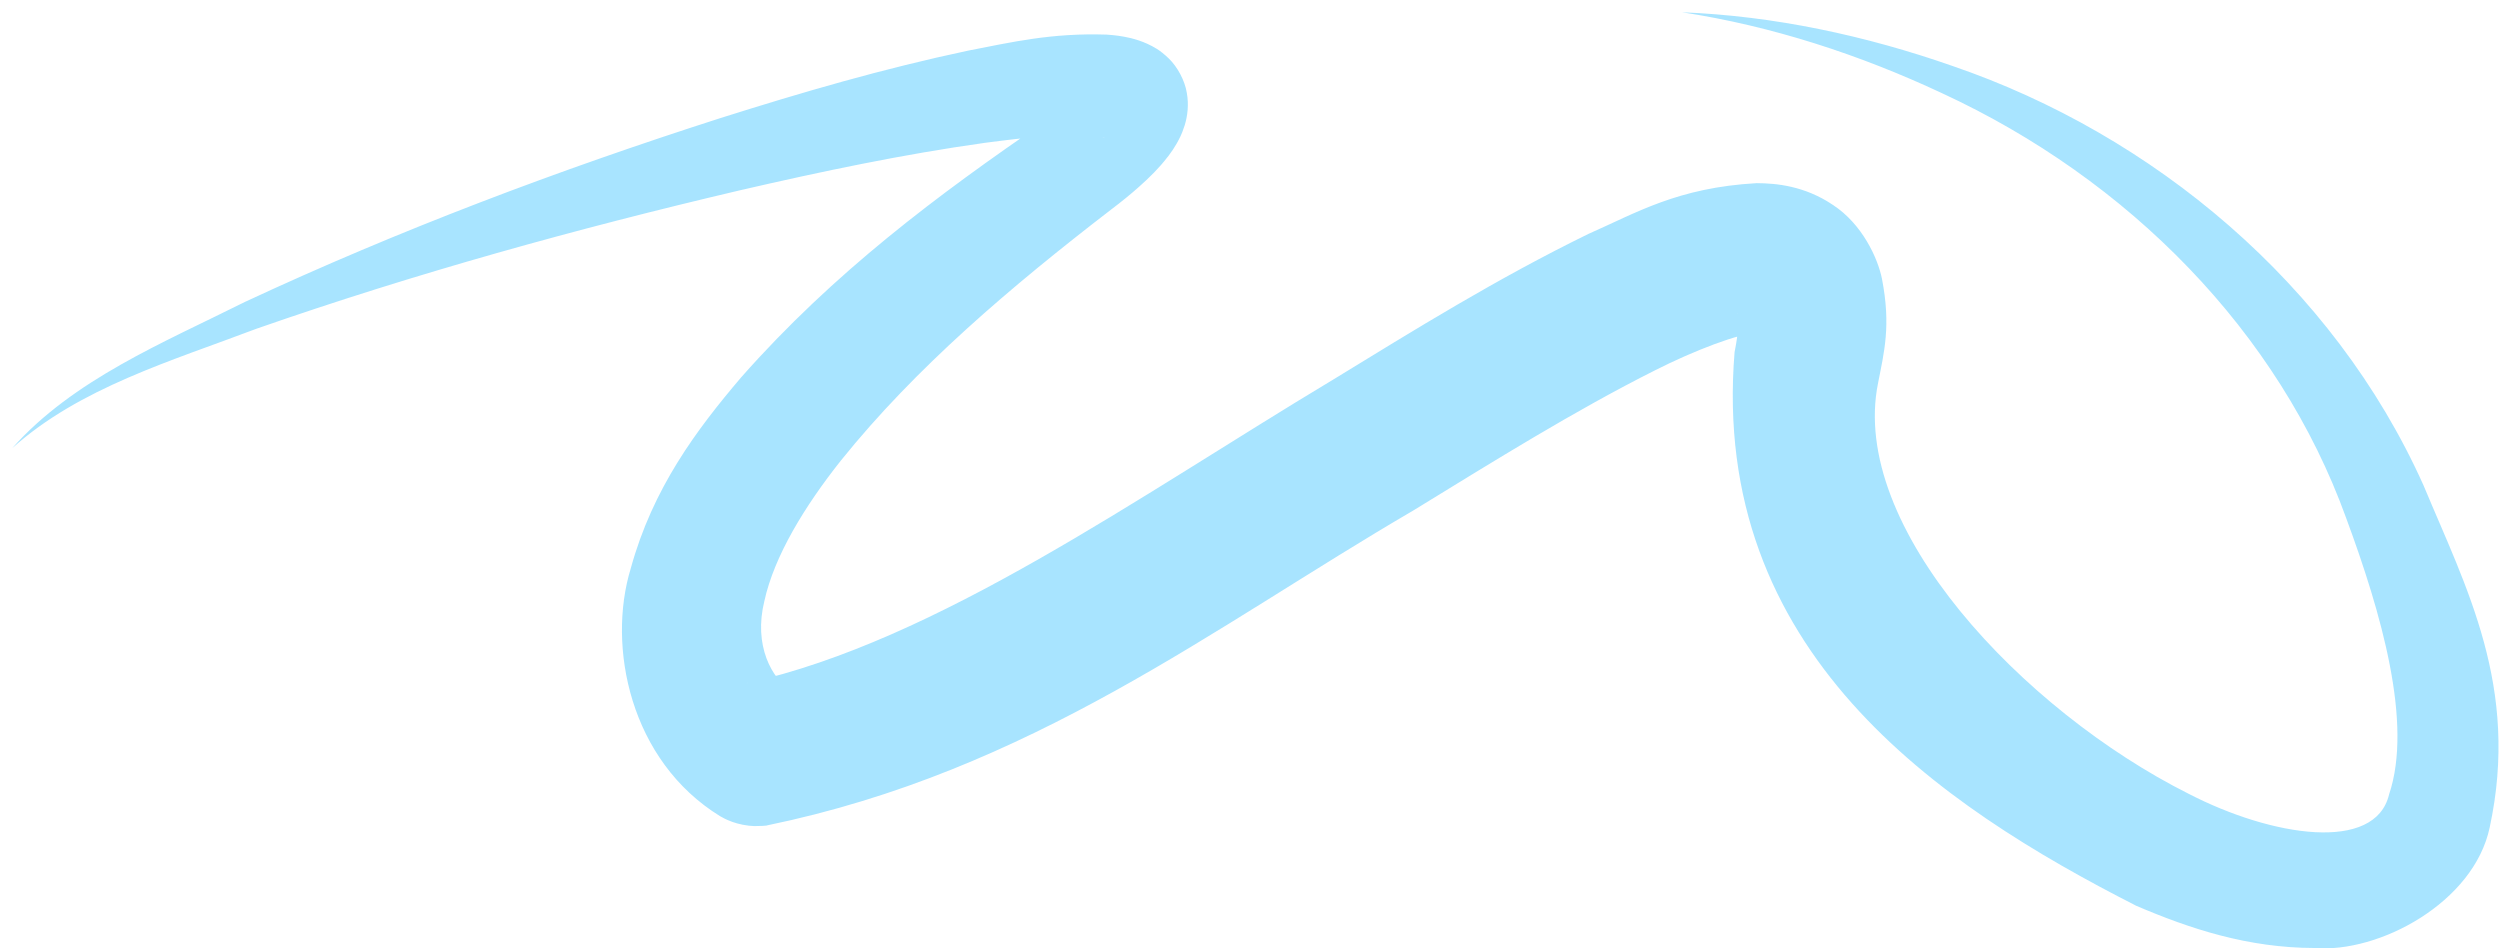 <?xml version="1.0" encoding="UTF-8"?> <svg xmlns="http://www.w3.org/2000/svg" width="1629" height="618" viewBox="0 0 1629 618" fill="none"><g opacity="0.8" filter="url(#filter0_d_8618_43108)"><path d="M1088 0C1146.84 8.949 1204.13 27.769 1257.28 52.658C1378.86 108.82 1476.89 208.044 1520.77 329.585C1543.65 391.462 1564.37 463.231 1548.72 509.662C1539.71 547.575 1472.78 537.485 1417.88 509.118C1310.23 455.005 1196.66 335.403 1215.75 241.572C1219.67 221.36 1224.27 204.334 1218.26 173.547C1215.53 160.141 1205.4 138.023 1186.4 125.574C1168.02 113.177 1149.66 111.409 1136.65 111.344C1085.14 114.267 1058.39 130.605 1027.03 144.412C967.124 173.699 913.908 206.792 860.427 239.509C733.343 315.758 602.703 409.538 478.878 437.077C478.013 437.364 477.32 436.739 486.634 436.689C491.123 436.77 497.055 437.985 500.819 439.413C504.7 440.833 506.919 442.103 508.445 442.978C494.634 434.294 482.94 412.436 490.055 383.677C496.461 354.346 516.374 321.738 539.974 292.033C588.647 231.519 650.457 179.006 715.918 128.614C722.761 123.446 728.816 118.52 734.194 113.714C736.829 111.371 740.967 107.558 743.931 104.481C745.498 102.871 746.999 101.253 748.439 99.608C749.159 98.786 749.864 97.957 750.554 97.119C751.459 96.035 752.535 94.696 753.48 93.442C755.407 90.887 757.22 88.206 758.896 85.252C760.663 81.948 761.755 80.315 763.971 73.553C765.752 67.707 766.749 60.362 765.326 52.502C764.035 44.401 759.133 35.453 753.61 30.144C747.492 24.237 743.651 22.527 739.786 20.629C735.924 18.861 732.269 17.702 728.715 16.823C722.625 15.389 718.431 14.959 713.264 14.568C677.086 13.326 651.098 19.536 623.059 24.944C567.199 36.786 514.376 52.206 461.247 69.006C355.515 102.948 252.093 141.919 151.57 188.746C98.72 215.202 39.695 239.279 0 284C43.848 244.583 104.08 227.102 158.788 206.321C262.325 170.182 367.911 140.967 474.18 115.995C527.425 103.697 580.429 92.552 633.523 85.105C659.018 81.716 687.24 78.556 707.227 80.887C709.573 81.209 711.089 81.615 711.679 81.885C711.979 82.016 711.725 82.053 710.793 81.677C709.828 81.199 708.47 80.867 705.183 77.752C702.176 74.97 698.87 69.148 698.093 64.154C697.191 59.303 697.896 55.292 698.529 53.119C698.689 52.562 698.848 52.099 698.988 51.721C699.066 51.513 699.104 51.411 699.143 51.308C699.182 51.205 699.218 51.111 699.252 51.025C699.387 50.68 699.478 50.465 699.51 50.357C699.576 50.142 699.403 50.347 698.956 50.83C697.163 52.798 693.449 56.189 688.769 59.847C684.863 62.87 679.959 66.415 674.082 70.386C602.936 118.976 535.081 169.76 474.958 237.868C445.833 272.092 417.371 310.067 403.01 362.36C387.382 413.34 402.617 487.792 461.223 523.833C462.822 524.749 465.115 526.057 469.074 527.506C472.917 528.962 478.932 530.194 483.504 530.278C492.986 530.231 492.457 529.571 491.757 529.836C663.982 494.323 782.567 400.702 912.871 324.654C965.656 292.294 1018.25 259.484 1070.44 233.288C1095.26 220.676 1125.7 208.93 1137.28 208.892C1137.79 208.872 1138.1 208.877 1138.17 208.867C1138.24 208.855 1138.11 208.837 1137.62 208.709C1136.66 208.443 1134.57 207.808 1131.85 205.929C1125.96 202.027 1123.85 195.502 1124.24 196.04C1124.4 196.173 1124.93 199.525 1124.6 204.591C1124.31 209.376 1123.63 214.561 1122.25 221.428C1106.33 416.378 1254.94 516.489 1384.03 582.235C1419.09 597.22 1456.67 609.635 1500.19 609.724C1542.13 613.168 1603.96 580.173 1614.29 531.123C1633.99 439.725 1598.84 374.712 1571.23 308.416C1512.33 176.869 1394.52 79.644 1264.51 35.084C1207.43 15.068 1147.58 2.32 1088 0Z" fill="#92DDFF"></path></g><defs><filter id="filter0_d_8618_43108" x="0" y="0" width="1628.03" height="617.969" filterUnits="userSpaceOnUse" color-interpolation-filters="sRGB"><feFlood flood-opacity="0" result="BackgroundImageFix"></feFlood><feColorMatrix in="SourceAlpha" type="matrix" values="0 0 0 0 0 0 0 0 0 0 0 0 0 0 0 0 0 0 127 0" result="hardAlpha"></feColorMatrix><feOffset dx="8" dy="8"></feOffset><feComposite in2="hardAlpha" operator="out"></feComposite><feColorMatrix type="matrix" values="0 0 0 0 0.332 0 0 0 0 0.793 0 0 0 0 1 0 0 0 1 0"></feColorMatrix><feBlend mode="normal" in2="BackgroundImageFix" result="effect1_dropShadow_8618_43108"></feBlend><feBlend mode="normal" in="SourceGraphic" in2="effect1_dropShadow_8618_43108" result="shape"></feBlend></filter></defs></svg> 